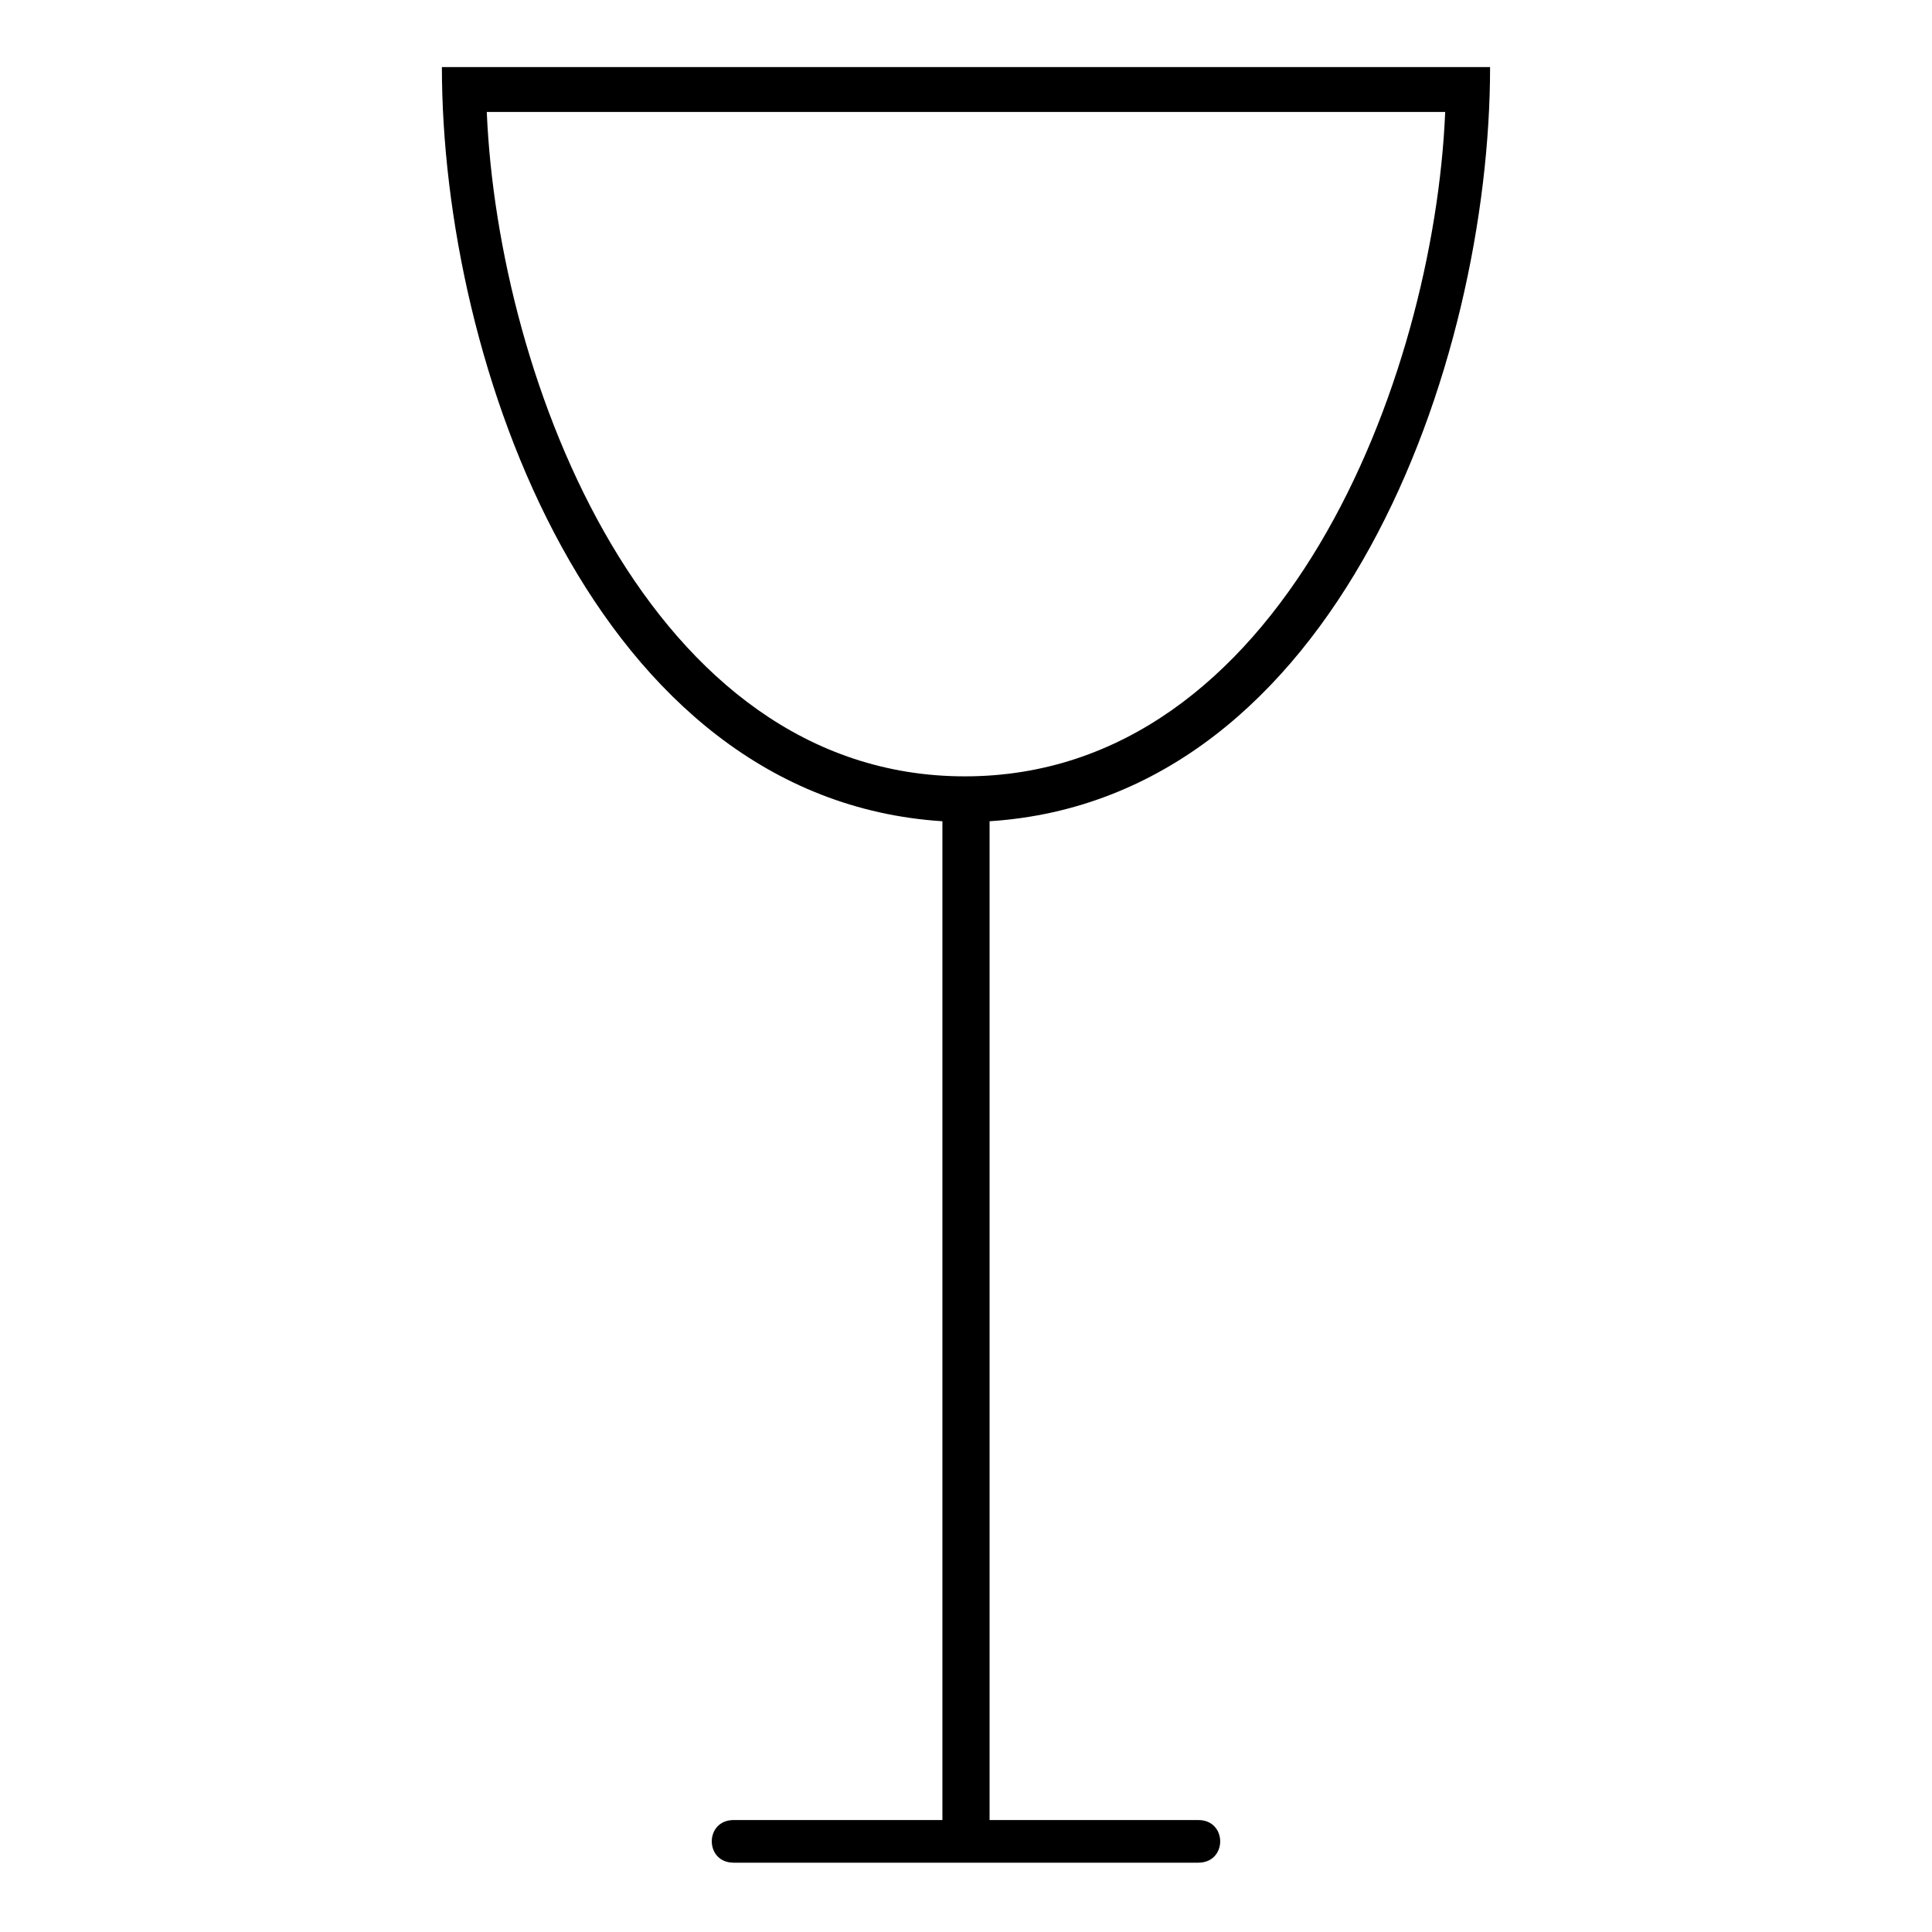 <?xml version="1.0" encoding="UTF-8"?>
<!-- Uploaded to: SVG Repo, www.svgrepo.com, Generator: SVG Repo Mixer Tools -->
<svg fill="#000000" width="800px" height="800px" version="1.1" viewBox="144 144 512 512" xmlns="http://www.w3.org/2000/svg">
 <path d="m338.43 637.63c-7.734 0-7.734-11.301 0-11.301h55.316v-264.69c-92.195-5.949-132.64-121.34-132.64-199.86h277.78c0 78.516-40.449 193.91-132.64 199.86v264.69h55.316c7.734 0 7.734 11.301 0 11.301h-123.13zm-65.43-463.96c2.973 70.781 42.828 176.07 126.7 176.07 83.867 0 124.32-105.28 127.29-176.07h-253.99z"/>
</svg>